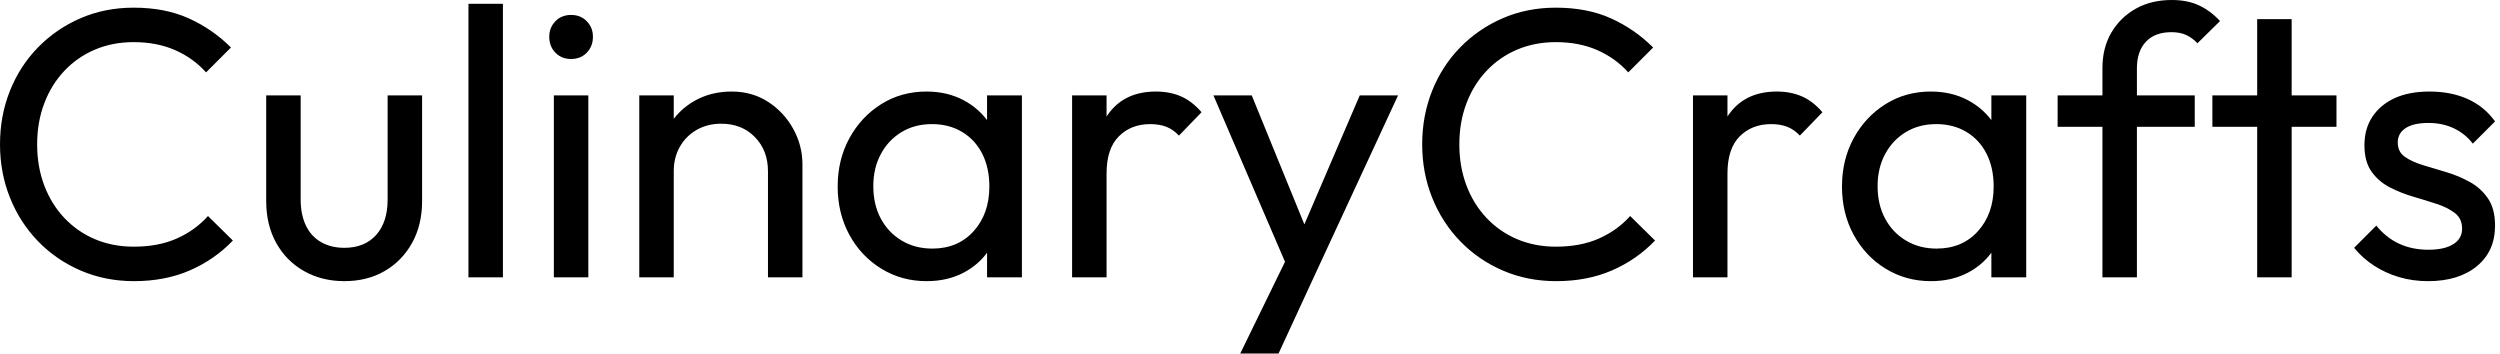 <svg baseProfile="full" height="28" version="1.1" viewBox="0 0 198 28" width="198" xmlns="http://www.w3.org/2000/svg" xmlns:ev="http://www.w3.org/2001/xml-events" xmlns:xlink="http://www.w3.org/1999/xlink"><defs /><g><path d="M12.043 22.267Q9.768 22.267 7.827 21.432Q5.885 20.598 4.444 19.112Q3.003 17.625 2.215 15.653Q1.426 13.681 1.426 11.437Q1.426 9.161 2.215 7.19Q3.003 5.218 4.444 3.746Q5.885 2.275 7.811 1.441Q9.738 0.607 12.013 0.607Q14.501 0.607 16.381 1.456Q18.262 2.306 19.718 3.762L17.746 5.733Q16.745 4.611 15.304 3.974Q13.863 3.337 12.013 3.337Q10.345 3.337 8.949 3.928Q7.554 4.52 6.522 5.612Q5.491 6.704 4.93 8.191Q4.368 9.677 4.368 11.437Q4.368 13.196 4.93 14.683Q5.491 16.169 6.522 17.261Q7.554 18.353 8.949 18.945Q10.345 19.536 12.013 19.536Q13.985 19.536 15.441 18.884Q16.897 18.232 17.898 17.109L19.87 19.051Q18.414 20.568 16.457 21.417Q14.501 22.267 12.043 22.267Z M28.698 22.267Q26.908 22.267 25.497 21.463Q24.087 20.659 23.298 19.233Q22.509 17.807 22.509 15.926V7.554H25.239V15.805Q25.239 16.988 25.649 17.853Q26.059 18.717 26.847 19.172Q27.636 19.627 28.698 19.627Q30.306 19.627 31.216 18.611Q32.126 17.595 32.126 15.805V7.554H34.856V15.926Q34.856 17.807 34.067 19.233Q33.278 20.659 31.898 21.463Q30.518 22.267 28.698 22.267Z M38.527 21.963V0.303H41.257V21.963Z M45.291 21.963V7.554H48.022V21.963ZM46.657 4.672Q45.898 4.672 45.413 4.171Q44.927 3.671 44.927 2.912Q44.927 2.184 45.413 1.684Q45.898 1.183 46.657 1.183Q47.415 1.183 47.9 1.684Q48.386 2.184 48.386 2.912Q48.386 3.671 47.9 4.171Q47.415 4.672 46.657 4.672Z M62.249 21.963V13.56Q62.249 11.922 61.218 10.86Q60.186 9.798 58.548 9.798Q57.456 9.798 56.607 10.284Q55.757 10.769 55.272 11.619Q54.787 12.468 54.787 13.56L53.664 12.923Q53.664 11.285 54.392 10.011Q55.12 8.737 56.425 7.993Q57.729 7.25 59.367 7.25Q61.005 7.25 62.264 8.069Q63.523 8.888 64.251 10.208Q64.979 11.528 64.979 13.014V21.963ZM52.056 21.963V7.554H54.787V21.963Z M74.808 22.267Q72.836 22.267 71.229 21.281Q69.621 20.295 68.696 18.596Q67.77 16.897 67.77 14.774Q67.77 12.65 68.696 10.951Q69.621 9.252 71.213 8.251Q72.806 7.25 74.808 7.25Q76.446 7.25 77.736 7.933Q79.025 8.615 79.814 9.814Q80.602 11.012 80.693 12.589V16.927Q80.602 18.475 79.829 19.688Q79.055 20.901 77.766 21.584Q76.477 22.267 74.808 22.267ZM75.263 19.688Q77.296 19.688 78.54 18.308Q79.783 16.927 79.783 14.774Q79.783 13.287 79.222 12.18Q78.661 11.073 77.629 10.451Q76.598 9.829 75.233 9.829Q73.868 9.829 72.821 10.466Q71.775 11.103 71.183 12.21Q70.592 13.317 70.592 14.743Q70.592 16.199 71.183 17.307Q71.775 18.414 72.836 19.051Q73.898 19.688 75.263 19.688ZM79.601 21.963V18.08L80.117 14.561L79.601 11.073V7.554H82.362V21.963Z M86.336 21.963V7.554H89.066V21.963ZM89.066 13.742 88.035 13.287Q88.035 10.527 89.309 8.888Q90.583 7.25 92.979 7.25Q94.072 7.25 94.951 7.629Q95.831 8.009 96.589 8.888L94.8 10.739Q94.345 10.254 93.798 10.041Q93.252 9.829 92.524 9.829Q91.008 9.829 90.037 10.8Q89.066 11.77 89.066 13.742Z M103.779 22.085 97.53 7.554H100.563L105.205 18.93H104.234L109.118 7.554H112.152L105.417 22.085ZM99.653 28.0 103.9 19.294 105.417 22.085 102.687 28.0Z M124.68 22.267Q122.405 22.267 120.464 21.432Q118.522 20.598 117.081 19.112Q115.64 17.625 114.852 15.653Q114.063 13.681 114.063 11.437Q114.063 9.161 114.852 7.19Q115.64 5.218 117.081 3.746Q118.522 2.275 120.449 1.441Q122.375 0.607 124.65 0.607Q127.138 0.607 129.018 1.456Q130.899 2.306 132.355 3.762L130.384 5.733Q129.382 4.611 127.941 3.974Q126.501 3.337 124.65 3.337Q122.982 3.337 121.586 3.928Q120.191 4.52 119.159 5.612Q118.128 6.704 117.567 8.191Q117.005 9.677 117.005 11.437Q117.005 13.196 117.567 14.683Q118.128 16.169 119.159 17.261Q120.191 18.353 121.586 18.945Q122.982 19.536 124.65 19.536Q126.622 19.536 128.078 18.884Q129.534 18.232 130.535 17.109L132.507 19.051Q131.051 20.568 129.094 21.417Q127.138 22.267 124.68 22.267Z M135.51 21.963V7.554H138.241V21.963ZM138.241 13.742 137.209 13.287Q137.209 10.527 138.483 8.888Q139.757 7.25 142.154 7.25Q143.246 7.25 144.126 7.629Q145.005 8.009 145.764 8.888L143.974 10.739Q143.519 10.254 142.973 10.041Q142.427 9.829 141.699 9.829Q140.182 9.829 139.211 10.8Q138.241 11.77 138.241 13.742Z M154.349 22.267Q152.377 22.267 150.769 21.281Q149.161 20.295 148.236 18.596Q147.311 16.897 147.311 14.774Q147.311 12.65 148.236 10.951Q149.161 9.252 150.754 8.251Q152.347 7.25 154.349 7.25Q155.987 7.25 157.276 7.933Q158.566 8.615 159.354 9.814Q160.143 11.012 160.234 12.589V16.927Q160.143 18.475 159.369 19.688Q158.596 20.901 157.307 21.584Q156.017 22.267 154.349 22.267ZM154.804 19.688Q156.836 19.688 158.08 18.308Q159.324 16.927 159.324 14.774Q159.324 13.287 158.763 12.18Q158.202 11.073 157.17 10.451Q156.139 9.829 154.774 9.829Q153.408 9.829 152.362 10.466Q151.315 11.103 150.724 12.21Q150.132 13.317 150.132 14.743Q150.132 16.199 150.724 17.307Q151.315 18.414 152.377 19.051Q153.439 19.688 154.804 19.688ZM159.142 21.963V18.08L159.658 14.561L159.142 11.073V7.554H161.902V21.963Z M167.939 21.963V5.4Q167.939 3.792 168.637 2.594Q169.335 1.395 170.563 0.698Q171.792 0.0 173.43 0.0Q174.674 0.0 175.584 0.425Q176.494 0.849 177.252 1.668L175.463 3.428Q175.068 3.003 174.583 2.776Q174.098 2.548 173.4 2.548Q172.095 2.548 171.382 3.307Q170.67 4.065 170.67 5.4V21.963ZM164.39 10.041V7.554H175.25V10.041Z M180.195 21.963V1.517H182.925V21.963ZM176.646 10.041V7.554H186.475V10.041Z M193.725 22.267Q192.511 22.267 191.434 21.948Q190.358 21.629 189.447 21.038Q188.537 20.446 187.87 19.627L189.629 17.868Q190.418 18.839 191.45 19.309Q192.481 19.779 193.755 19.779Q195.029 19.779 195.727 19.339Q196.425 18.899 196.425 18.111Q196.425 17.322 195.863 16.882Q195.302 16.442 194.423 16.154Q193.543 15.866 192.557 15.577Q191.571 15.289 190.691 14.834Q189.811 14.379 189.25 13.59Q188.689 12.802 188.689 11.497Q188.689 10.193 189.326 9.237Q189.963 8.282 191.101 7.766Q192.238 7.25 193.846 7.25Q195.545 7.25 196.865 7.842Q198.184 8.433 199.034 9.616L197.274 11.376Q196.667 10.587 195.772 10.163Q194.878 9.738 193.755 9.738Q192.572 9.738 191.95 10.147Q191.328 10.557 191.328 11.285Q191.328 12.013 191.874 12.407Q192.42 12.802 193.315 13.075Q194.21 13.348 195.181 13.636Q196.152 13.924 197.031 14.41Q197.911 14.895 198.472 15.714Q199.034 16.533 199.034 17.868Q199.034 19.9 197.593 21.083Q196.152 22.267 193.725 22.267Z " fill="rgb(0,0,0)" transform="translate(-1.426, 0)" /></g></svg>